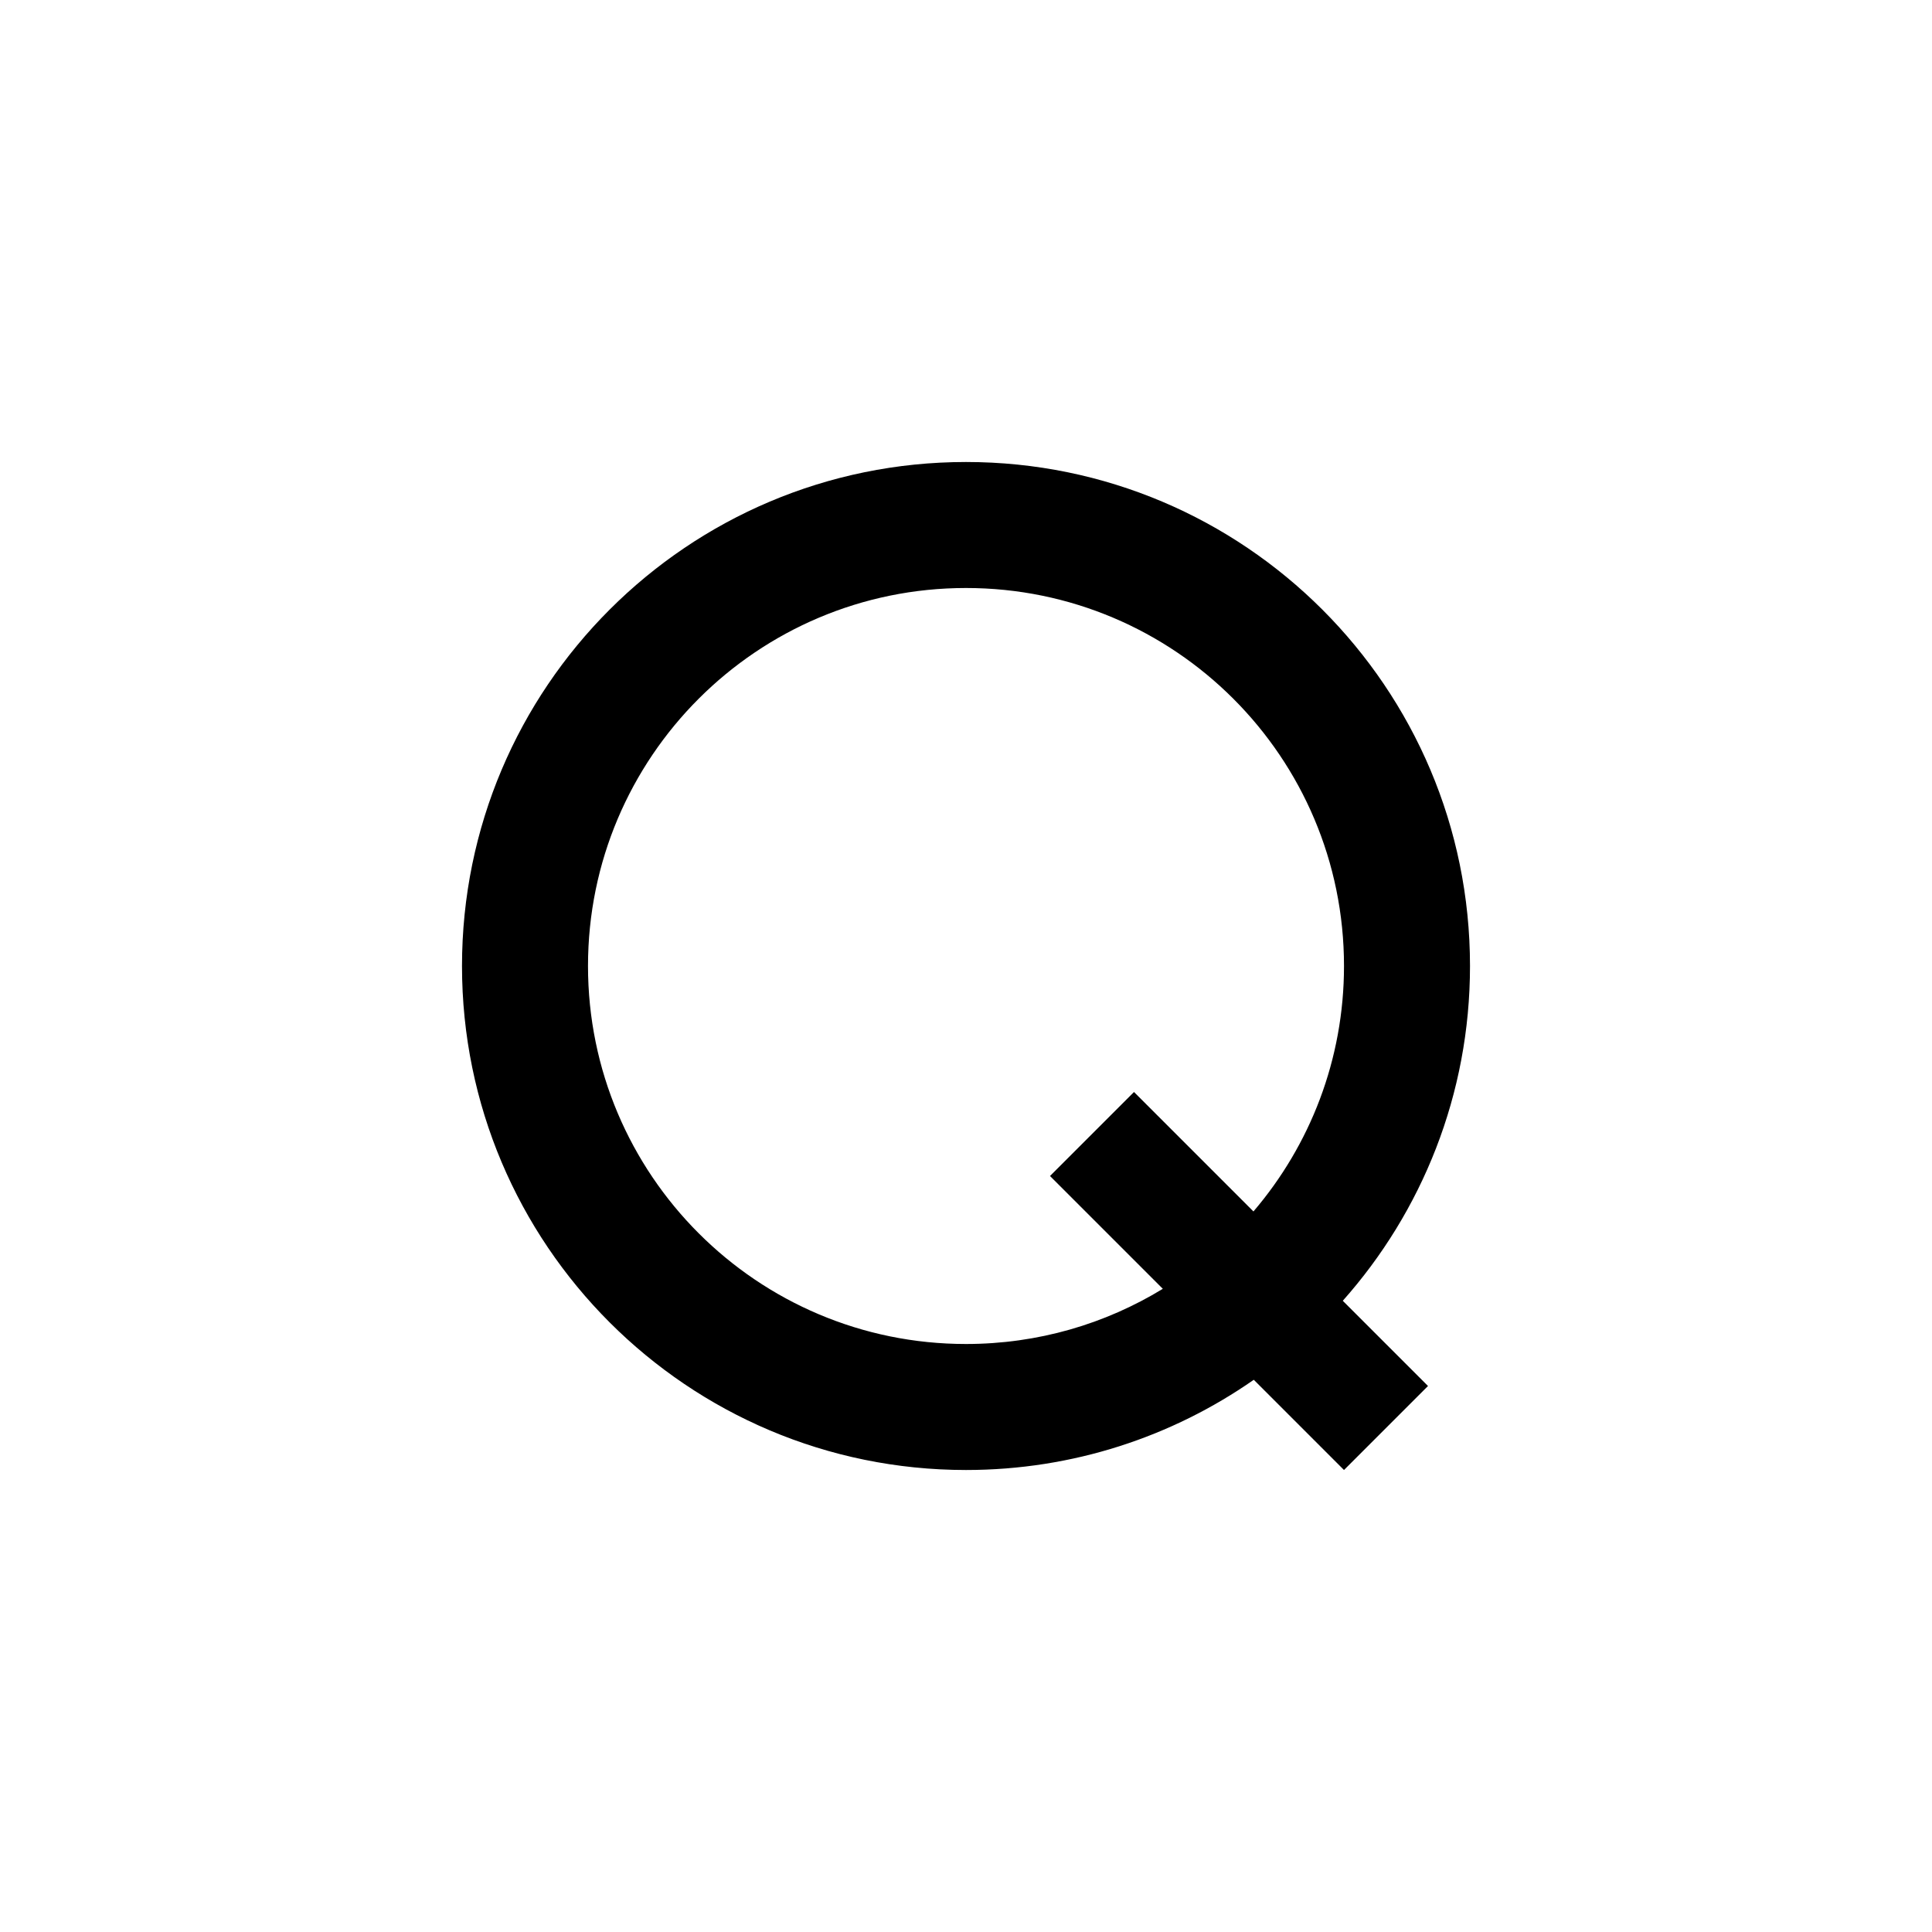 <svg width="46" height="46" viewBox="0 0 46 46" fill="none" xmlns="http://www.w3.org/2000/svg">
<path fill-rule="evenodd" clip-rule="evenodd" d="M27.686 30.686C26.321 31.52 24.716 32 23 32C18.029 32 14 27.971 14 23C14 18.029 18.029 14 23 14C27.971 14 32 18.029 32 23C32 25.231 31.188 27.272 29.844 28.844L27 26L25 28L27.686 30.686ZM29.852 32.852C27.91 34.206 25.547 35 23 35C16.373 35 11 29.627 11 23C11 16.373 16.373 11 23 11C29.627 11 35 16.373 35 23C35 26.059 33.855 28.851 31.971 30.971L34 33L32 35L29.852 32.852Z" fill="black"/>
</svg>

